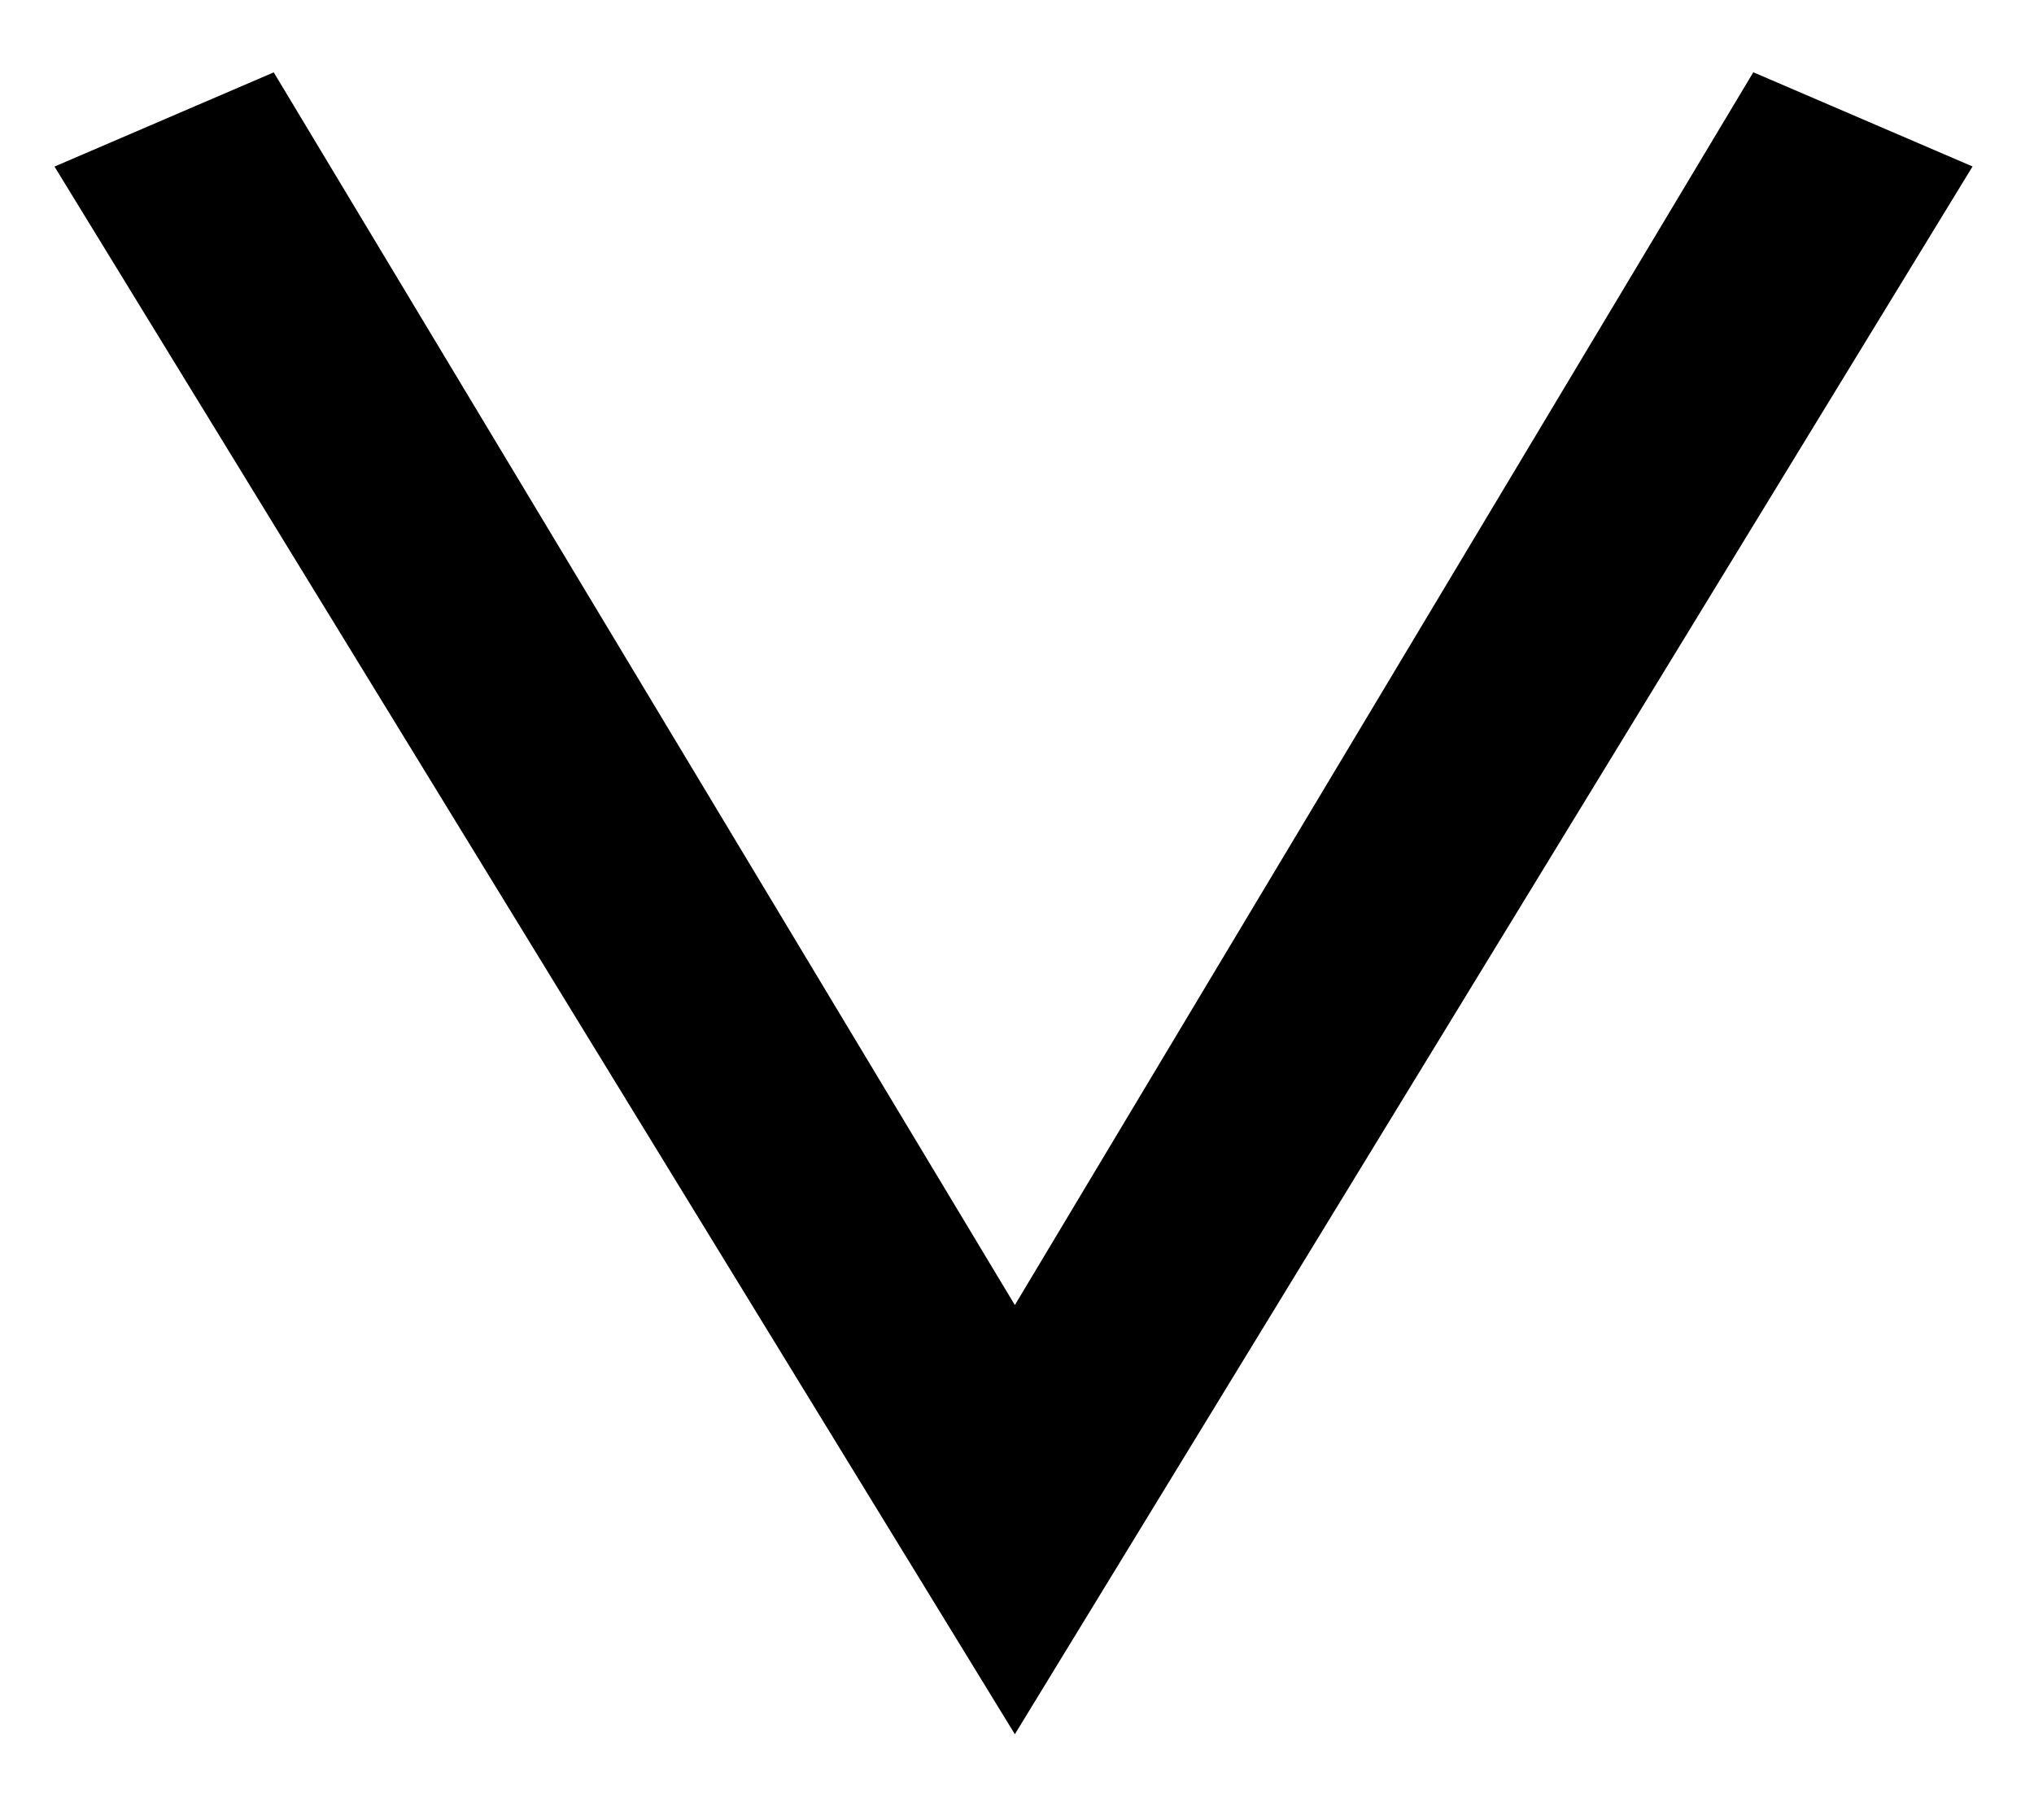 <svg xmlns="http://www.w3.org/2000/svg" width="19" height="17" viewBox="0 0 19 17">
  <defs>
    <style>
      .cls-1 {
        fill-rule: evenodd;
      }
    </style>
  </defs>
  <path id="_" data-name="&gt;" class="cls-1" d="M2.557,0.676l-2.048.88L9.48,16.2,18.426,1.555l-2.048-.88L9.48,12.191Z"/>
</svg>
